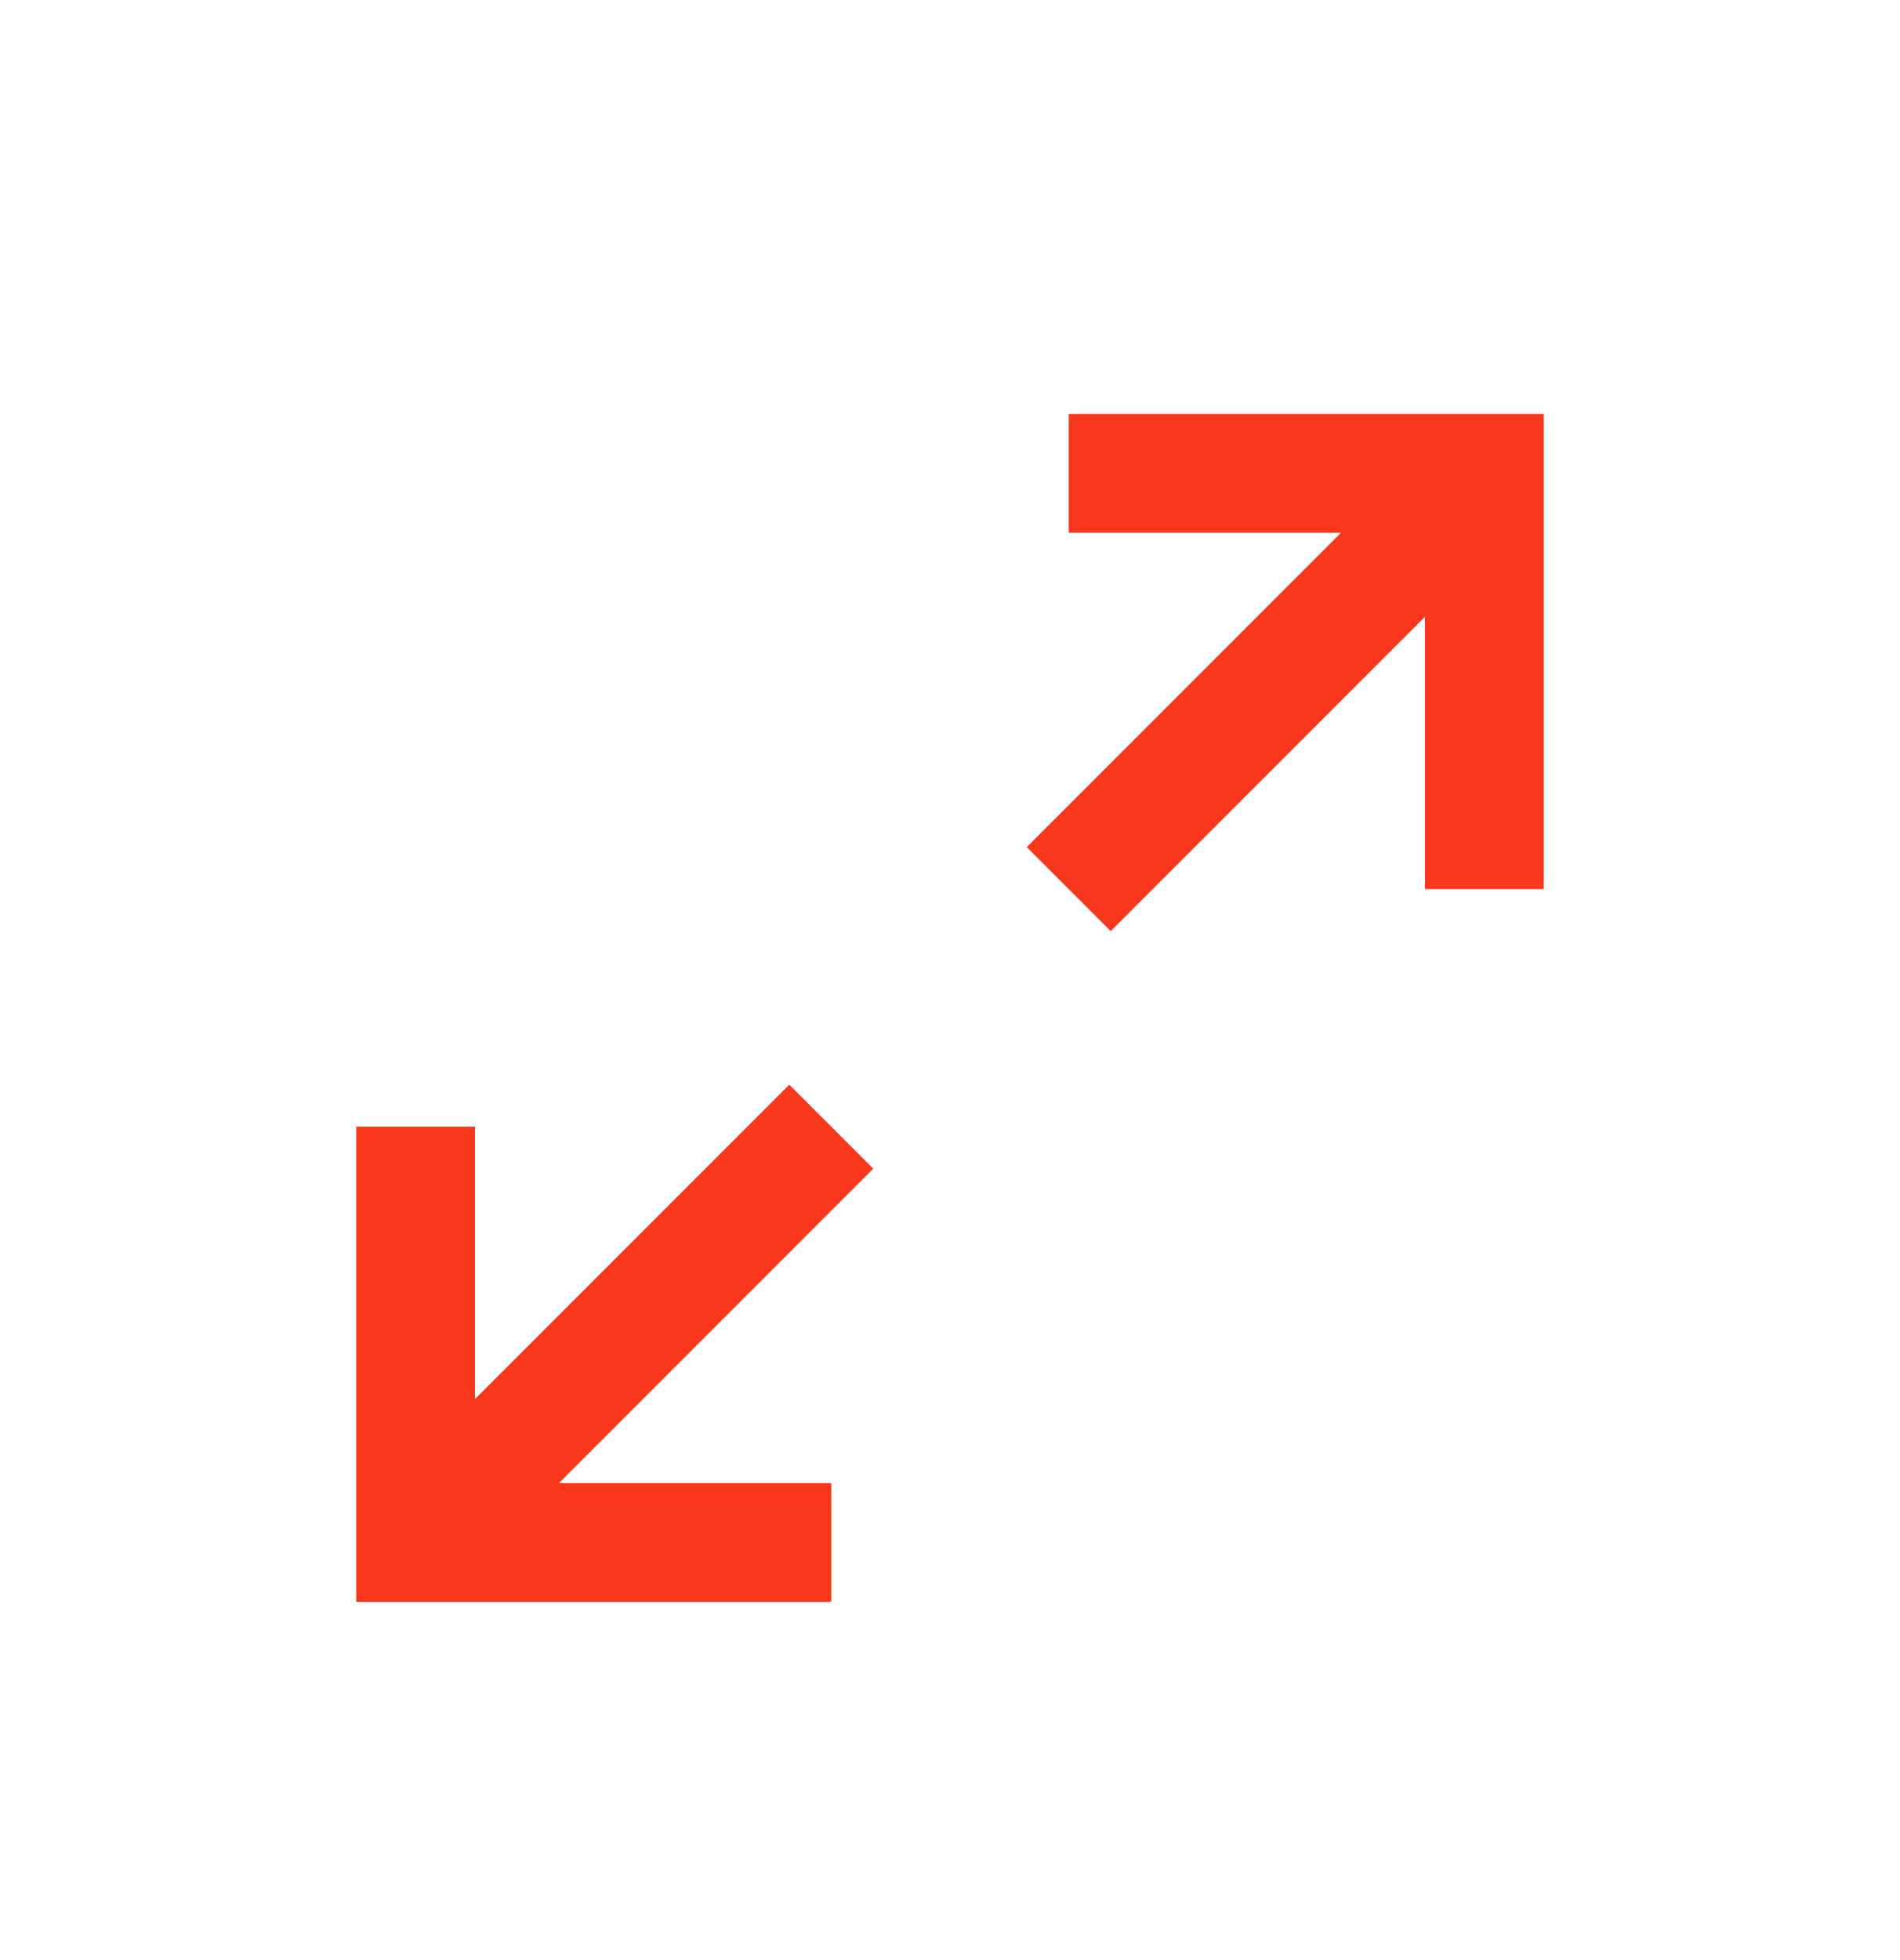 <?xml version="1.0" encoding="UTF-8"?>
<svg xmlns="http://www.w3.org/2000/svg" width="32" height="33" viewBox="0 0 32 33" fill="none">
  <path d="M18.707 15.676L24 10.383V14.969H26V6.969H18V8.969H22.586L17.293 14.262L18.707 15.676Z" fill="#F9371C"></path>
  <path d="M14.707 19.676L9.414 24.969H14V26.969H6V18.969H8V23.555L13.293 18.262L14.707 19.676Z" fill="#F9371C"></path>
</svg>
